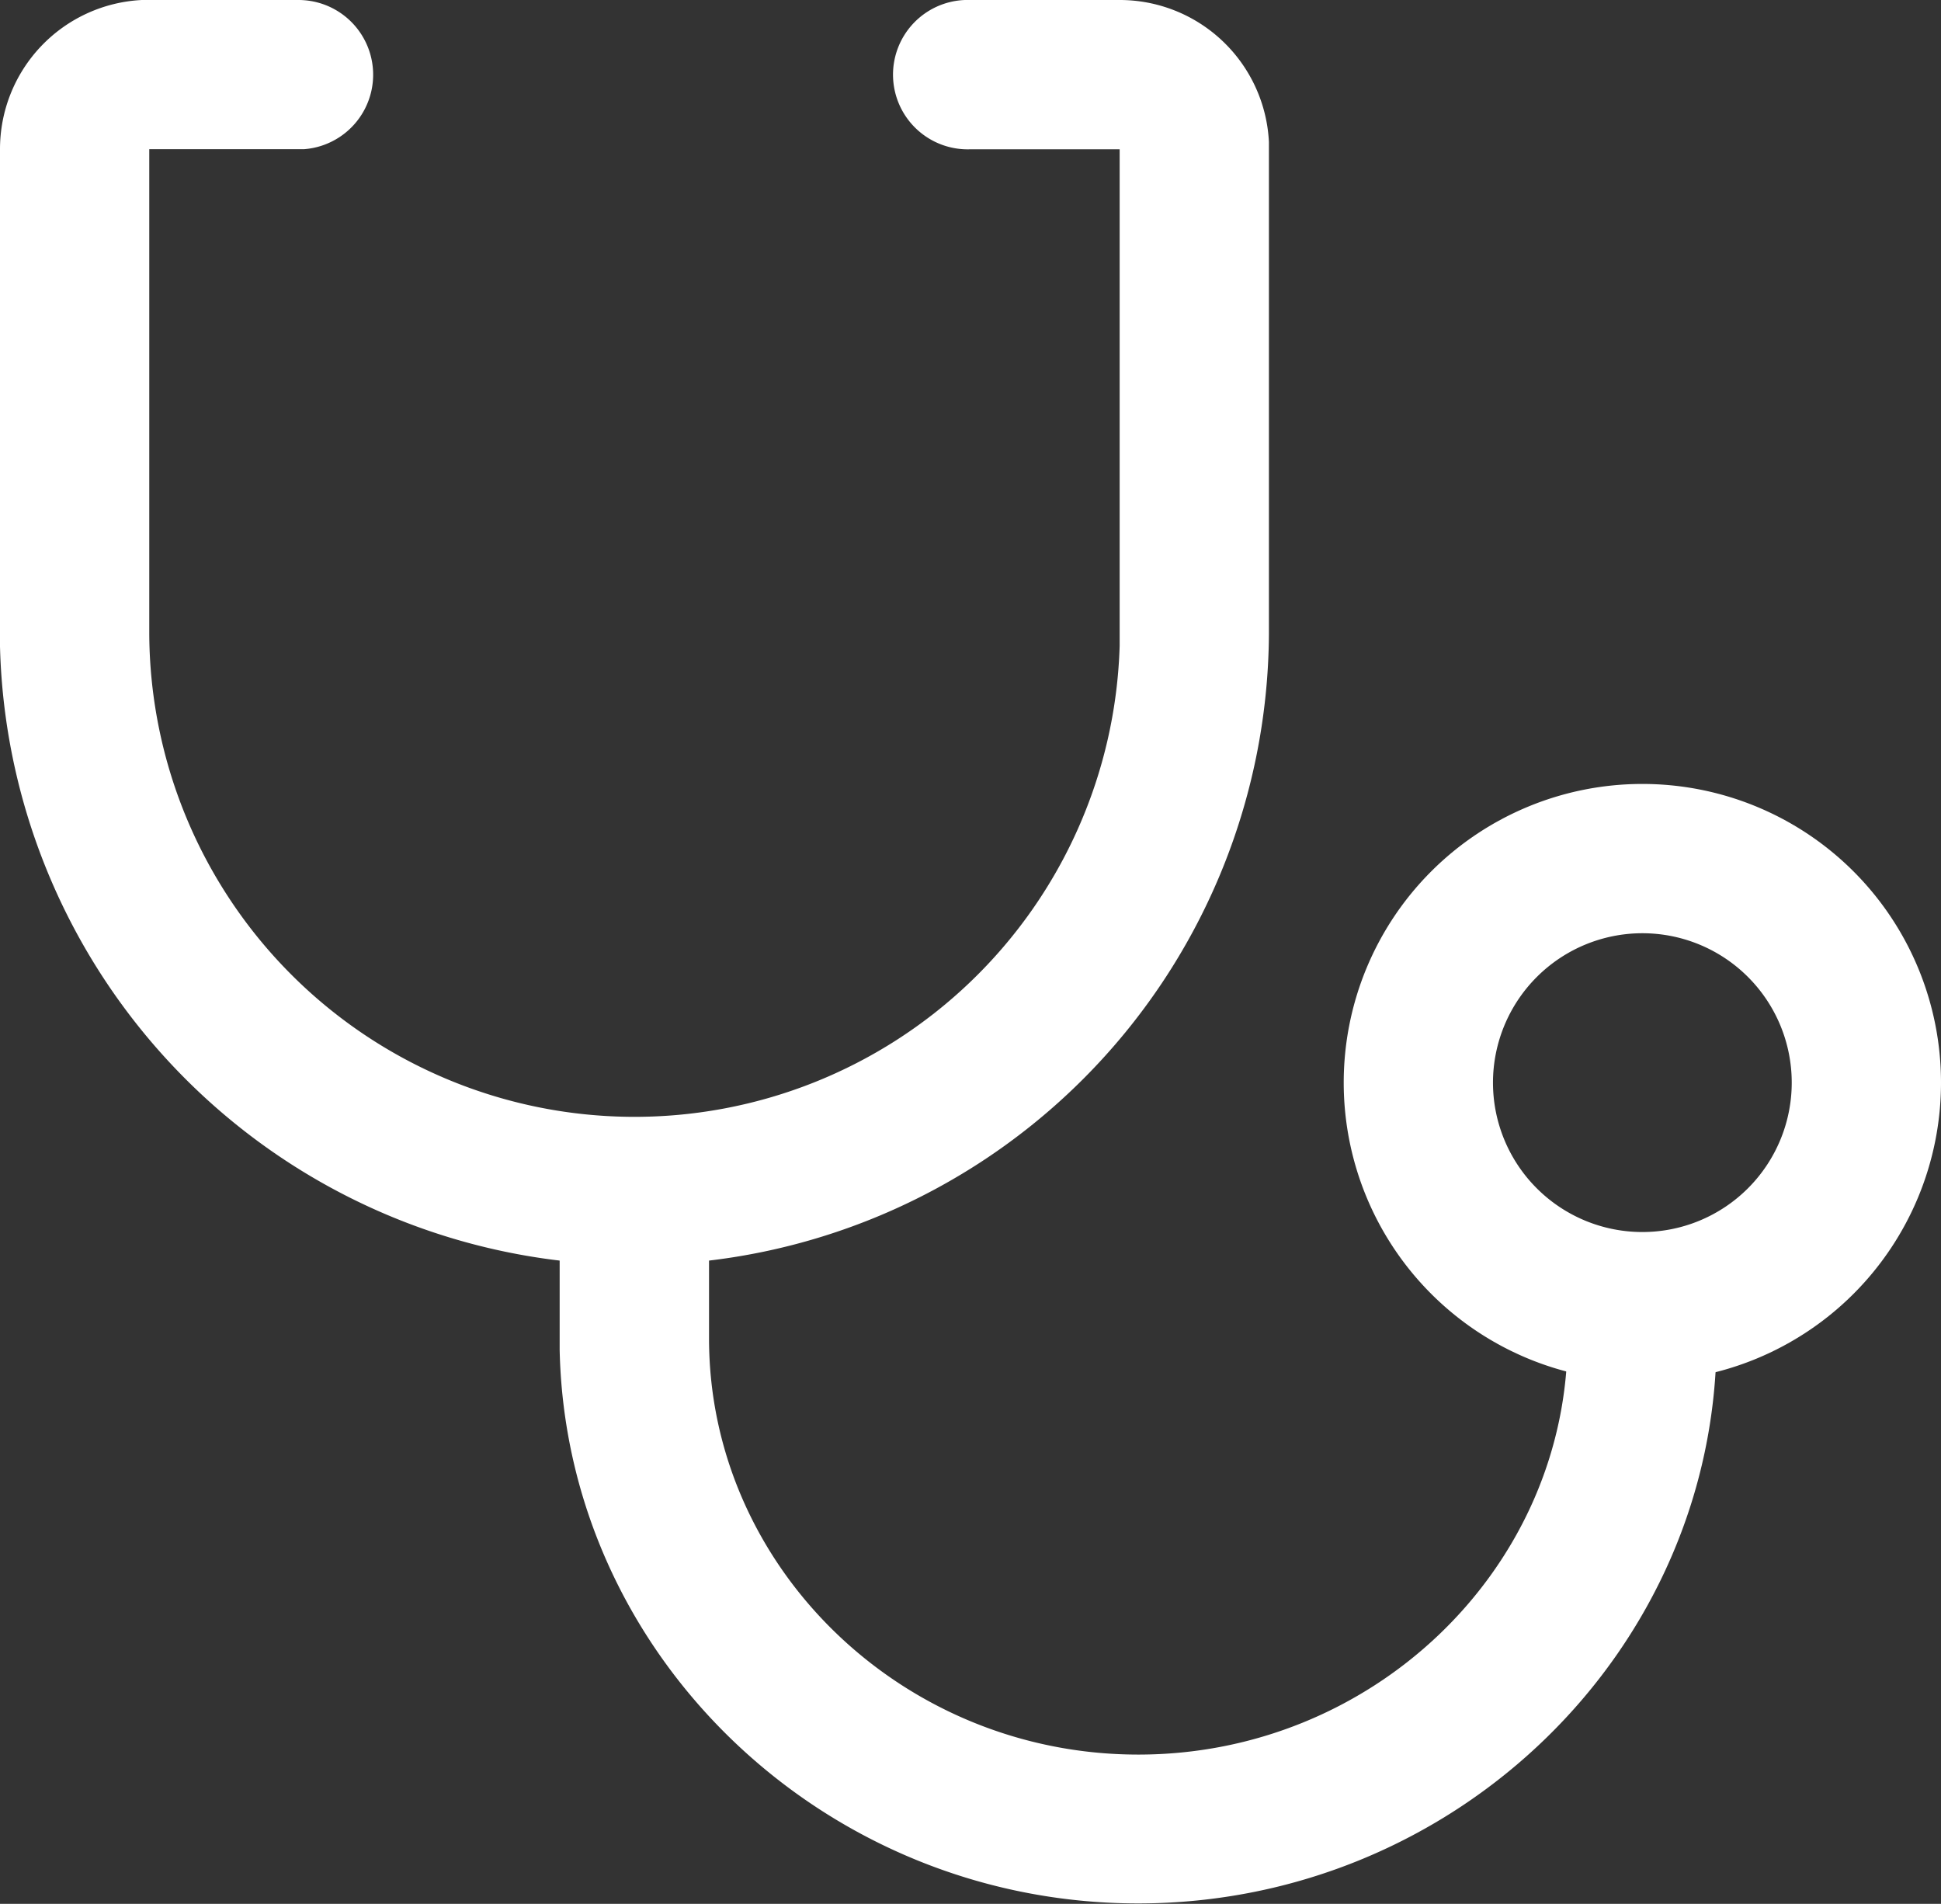 <svg xmlns="http://www.w3.org/2000/svg" viewBox="0 0 173.34 170"><rect x="0" y="0" width="173.34" height="170" fill="#333333" stroke="none"/><defs><style>.cls-1{fill:#fff;}</style></defs><title>体检</title><g id="图层_2" data-name="图层 2"><g id="图层_1-2" data-name="图层 1"><path class="cls-1" d="M56.67,100a6.67,6.67,0,0,1,6.65,6.17v13.35c0,20.38,17.23,37.15,38.34,37.15,20.77,0,37.79-16.25,38.32-36.19v-1a6.67,6.67,0,0,1,13.32-.5v.5c0,27.82-23.27,50.48-51.66,50.48-28,0-51.09-22.1-51.66-49.43v-13.9A6.66,6.66,0,0,1,56.67,100Z"/><path class="cls-1" d="M26.67,0a6.67,6.67,0,0,1,.5,13.32H13.33V56.67a43.34,43.34,0,0,0,86.66,1V13.33H86.67A6.66,6.66,0,0,1,86.17,0l.5,0H100a13.34,13.34,0,0,1,13.32,12.67v44A56.67,56.67,0,0,1,0,57.74V13.33A13.33,13.33,0,0,1,12.67,0l.66,0Z"/><path class="cls-1" d="M146.67,70a26.67,26.67,0,1,0,26.67,26.67A26.67,26.67,0,0,0,146.67,70Zm0,13.33a13.34,13.34,0,1,1-13.34,13.34,13.35,13.35,0,0,1,13.34-13.34Z"/></g></g></svg>